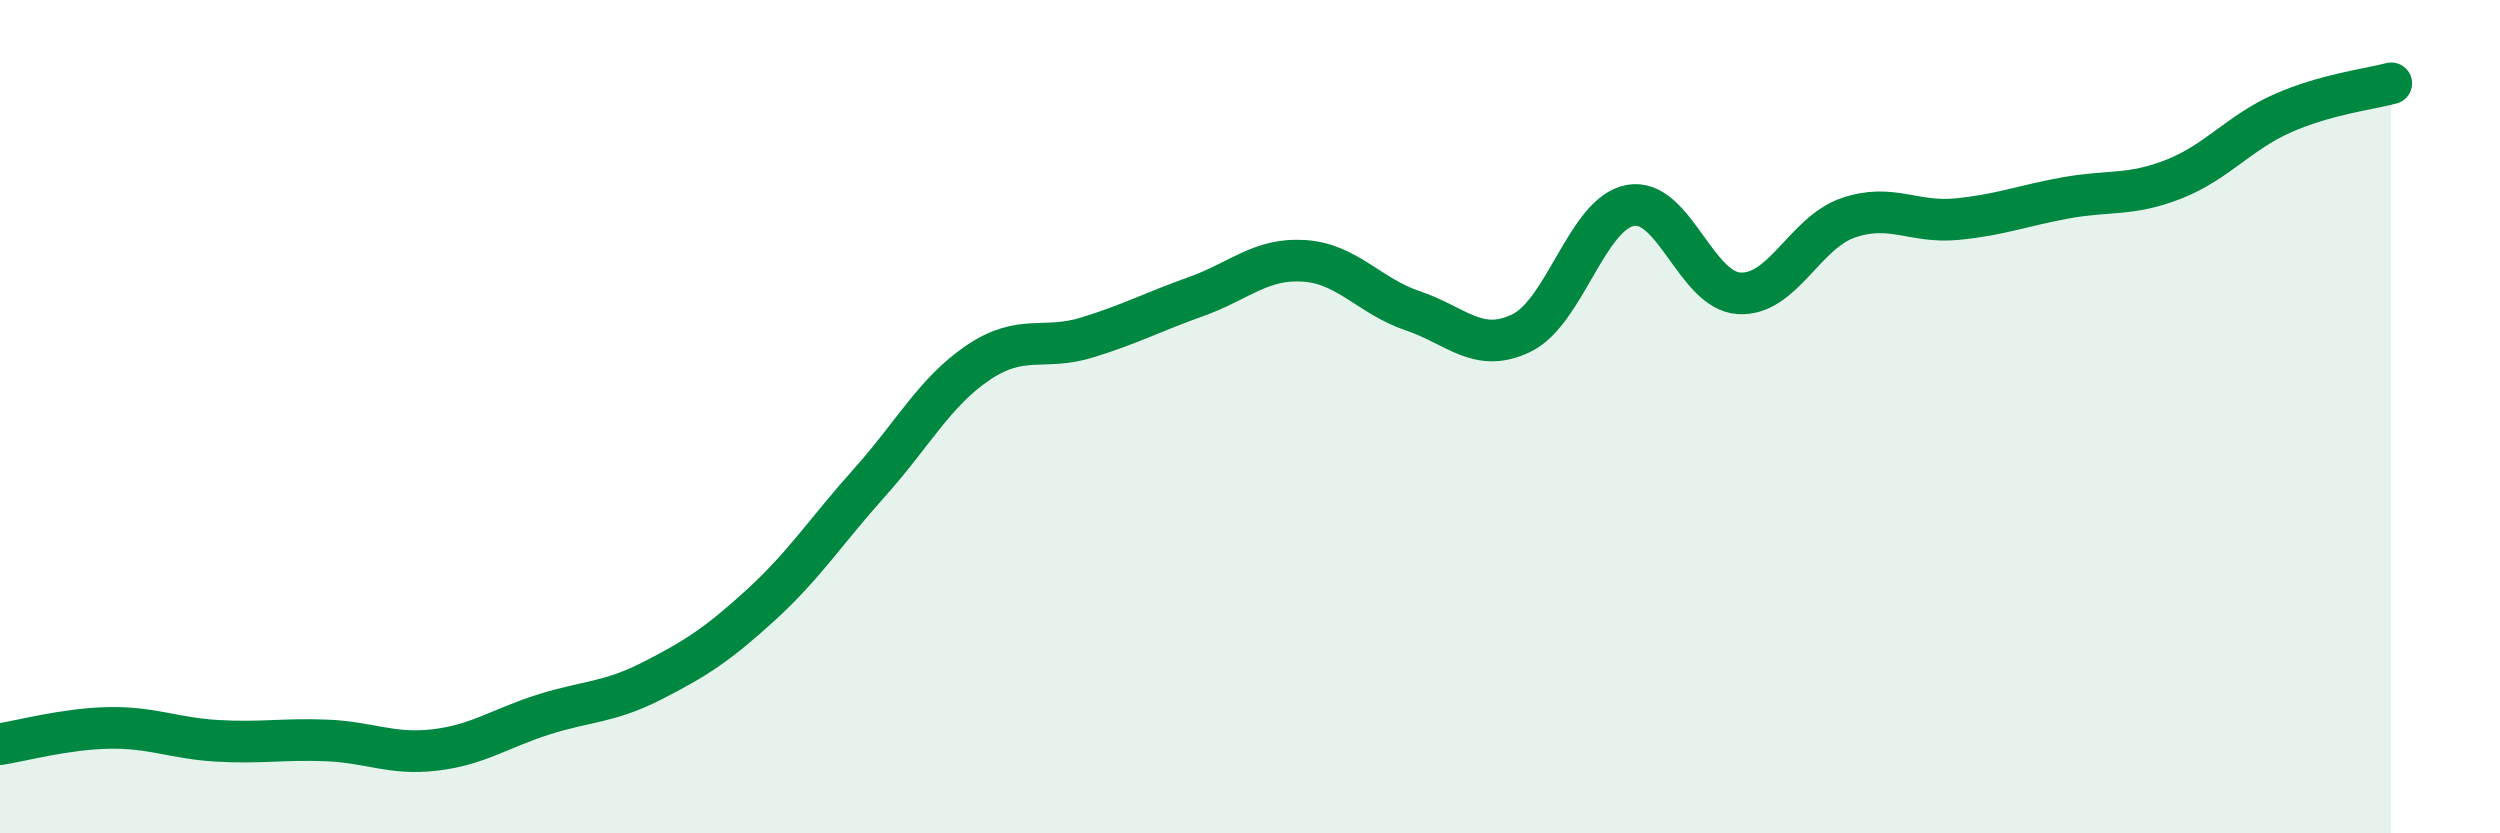 
    <svg width="60" height="20" viewBox="0 0 60 20" xmlns="http://www.w3.org/2000/svg">
      <path
        d="M 0,17.86 C 0.52,17.78 1.57,17.49 2.61,17.47 C 3.65,17.45 4.18,17.72 5.22,17.78 C 6.26,17.84 6.79,17.73 7.83,17.77 C 8.87,17.81 9.39,18.12 10.43,18 C 11.47,17.88 12,17.48 13.04,17.15 C 14.08,16.82 14.61,16.87 15.65,16.34 C 16.69,15.81 17.22,15.47 18.26,14.52 C 19.3,13.57 19.83,12.74 20.87,11.58 C 21.91,10.42 22.44,9.4 23.48,8.7 C 24.52,8 25.05,8.42 26.09,8.1 C 27.13,7.78 27.66,7.49 28.7,7.12 C 29.74,6.75 30.26,6.19 31.3,6.26 C 32.34,6.33 32.87,7.11 33.91,7.46 C 34.95,7.81 35.48,8.5 36.52,7.99 C 37.56,7.48 38.09,5.12 39.13,4.93 C 40.17,4.74 40.7,6.98 41.74,7.04 C 42.78,7.1 43.31,5.59 44.35,5.23 C 45.39,4.87 45.92,5.36 46.96,5.26 C 48,5.16 48.53,4.94 49.57,4.75 C 50.61,4.56 51.13,4.71 52.17,4.3 C 53.21,3.89 53.74,3.18 54.78,2.72 C 55.82,2.26 56.87,2.14 57.39,2L57.39 20L0 20Z"
        fill="#008740"
        opacity="0.1"
        stroke-linecap="round"
        stroke-linejoin="round"
      />
      <path
        d="M 0,17.86 C 0.52,17.78 1.57,17.49 2.61,17.47 C 3.65,17.45 4.18,17.72 5.22,17.78 C 6.26,17.84 6.79,17.73 7.83,17.77 C 8.87,17.81 9.39,18.12 10.43,18 C 11.47,17.88 12,17.48 13.04,17.15 C 14.08,16.82 14.61,16.87 15.65,16.34 C 16.69,15.81 17.22,15.47 18.26,14.52 C 19.3,13.57 19.83,12.74 20.87,11.58 C 21.91,10.42 22.44,9.4 23.48,8.7 C 24.52,8 25.05,8.42 26.09,8.1 C 27.13,7.78 27.66,7.49 28.7,7.12 C 29.74,6.75 30.26,6.19 31.3,6.26 C 32.34,6.33 32.87,7.11 33.91,7.46 C 34.95,7.81 35.48,8.5 36.52,7.99 C 37.56,7.48 38.09,5.12 39.13,4.93 C 40.17,4.74 40.7,6.98 41.74,7.04 C 42.78,7.1 43.31,5.59 44.35,5.23 C 45.39,4.87 45.92,5.36 46.96,5.26 C 48,5.16 48.53,4.94 49.57,4.75 C 50.61,4.56 51.13,4.71 52.17,4.3 C 53.21,3.89 53.74,3.18 54.78,2.72 C 55.82,2.26 56.87,2.14 57.39,2"
        stroke="#008740"
        stroke-width="1"
        fill="none"
        stroke-linecap="round"
        stroke-linejoin="round"
      />
    </svg>
  